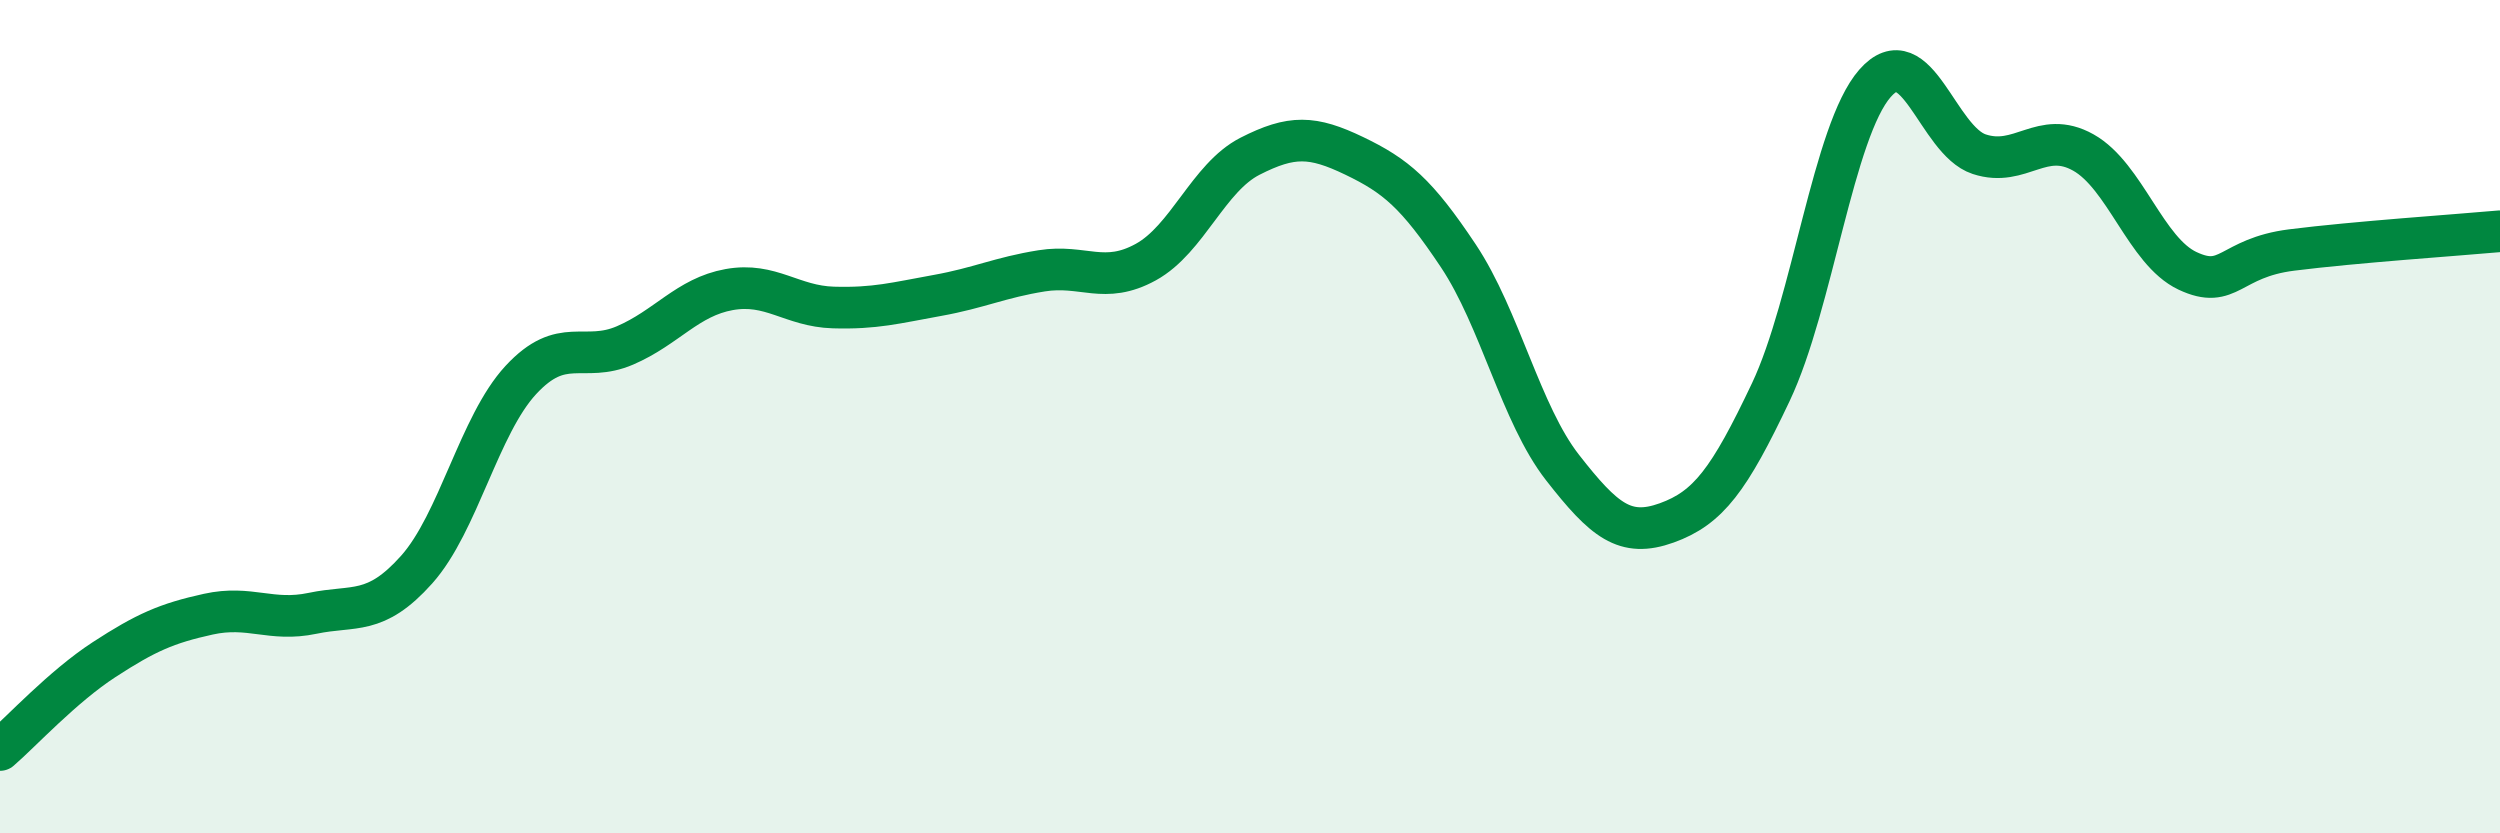 
    <svg width="60" height="20" viewBox="0 0 60 20" xmlns="http://www.w3.org/2000/svg">
      <path
        d="M 0,18 C 0.5,17.57 1.5,16.48 2.5,15.83 C 3.5,15.18 4,14.96 5,14.74 C 6,14.52 6.5,14.93 7.5,14.72 C 8.5,14.51 9,14.79 10,13.67 C 11,12.55 11.5,10.2 12.5,9.12 C 13.5,8.04 14,8.72 15,8.29 C 16,7.86 16.5,7.13 17.5,6.95 C 18.5,6.77 19,7.35 20,7.38 C 21,7.41 21.5,7.27 22.5,7.09 C 23.5,6.91 24,6.66 25,6.5 C 26,6.34 26.5,6.84 27.5,6.29 C 28.5,5.74 29,4.26 30,3.75 C 31,3.24 31.5,3.26 32.5,3.74 C 33.5,4.22 34,4.64 35,6.14 C 36,7.64 36.5,9.94 37.5,11.22 C 38.5,12.5 39,12.91 40,12.55 C 41,12.19 41.5,11.52 42.5,9.41 C 43.5,7.3 44,3.14 45,2 C 46,0.86 46.5,3.37 47.5,3.7 C 48.5,4.03 49,3.1 50,3.66 C 51,4.22 51.5,6.03 52.5,6.5 C 53.5,6.97 53.5,6.19 55,6 C 56.5,5.81 59,5.64 60,5.55L60 20L0 20Z"
        fill="#008740"
        opacity="0.1"
        stroke-linecap="round"
        stroke-linejoin="round"
      />
      <path
        d="M 0,18 C 0.5,17.57 1.5,16.48 2.5,15.83 C 3.5,15.18 4,14.96 5,14.74 C 6,14.52 6.5,14.93 7.5,14.72 C 8.5,14.51 9,14.79 10,13.67 C 11,12.55 11.5,10.2 12.5,9.12 C 13.5,8.04 14,8.72 15,8.29 C 16,7.86 16.5,7.13 17.5,6.95 C 18.5,6.77 19,7.35 20,7.38 C 21,7.41 21.5,7.27 22.5,7.09 C 23.5,6.91 24,6.66 25,6.5 C 26,6.34 26.5,6.84 27.5,6.29 C 28.5,5.74 29,4.26 30,3.75 C 31,3.24 31.5,3.26 32.5,3.74 C 33.5,4.22 34,4.64 35,6.14 C 36,7.64 36.5,9.94 37.5,11.22 C 38.5,12.5 39,12.91 40,12.55 C 41,12.19 41.5,11.52 42.5,9.41 C 43.5,7.3 44,3.14 45,2 C 46,0.86 46.5,3.37 47.5,3.7 C 48.5,4.03 49,3.1 50,3.66 C 51,4.22 51.5,6.03 52.5,6.5 C 53.5,6.97 53.5,6.19 55,6 C 56.5,5.81 59,5.64 60,5.55"
        stroke="#008740"
        stroke-width="1"
        fill="none"
        stroke-linecap="round"
        stroke-linejoin="round"
      />
    </svg>
  